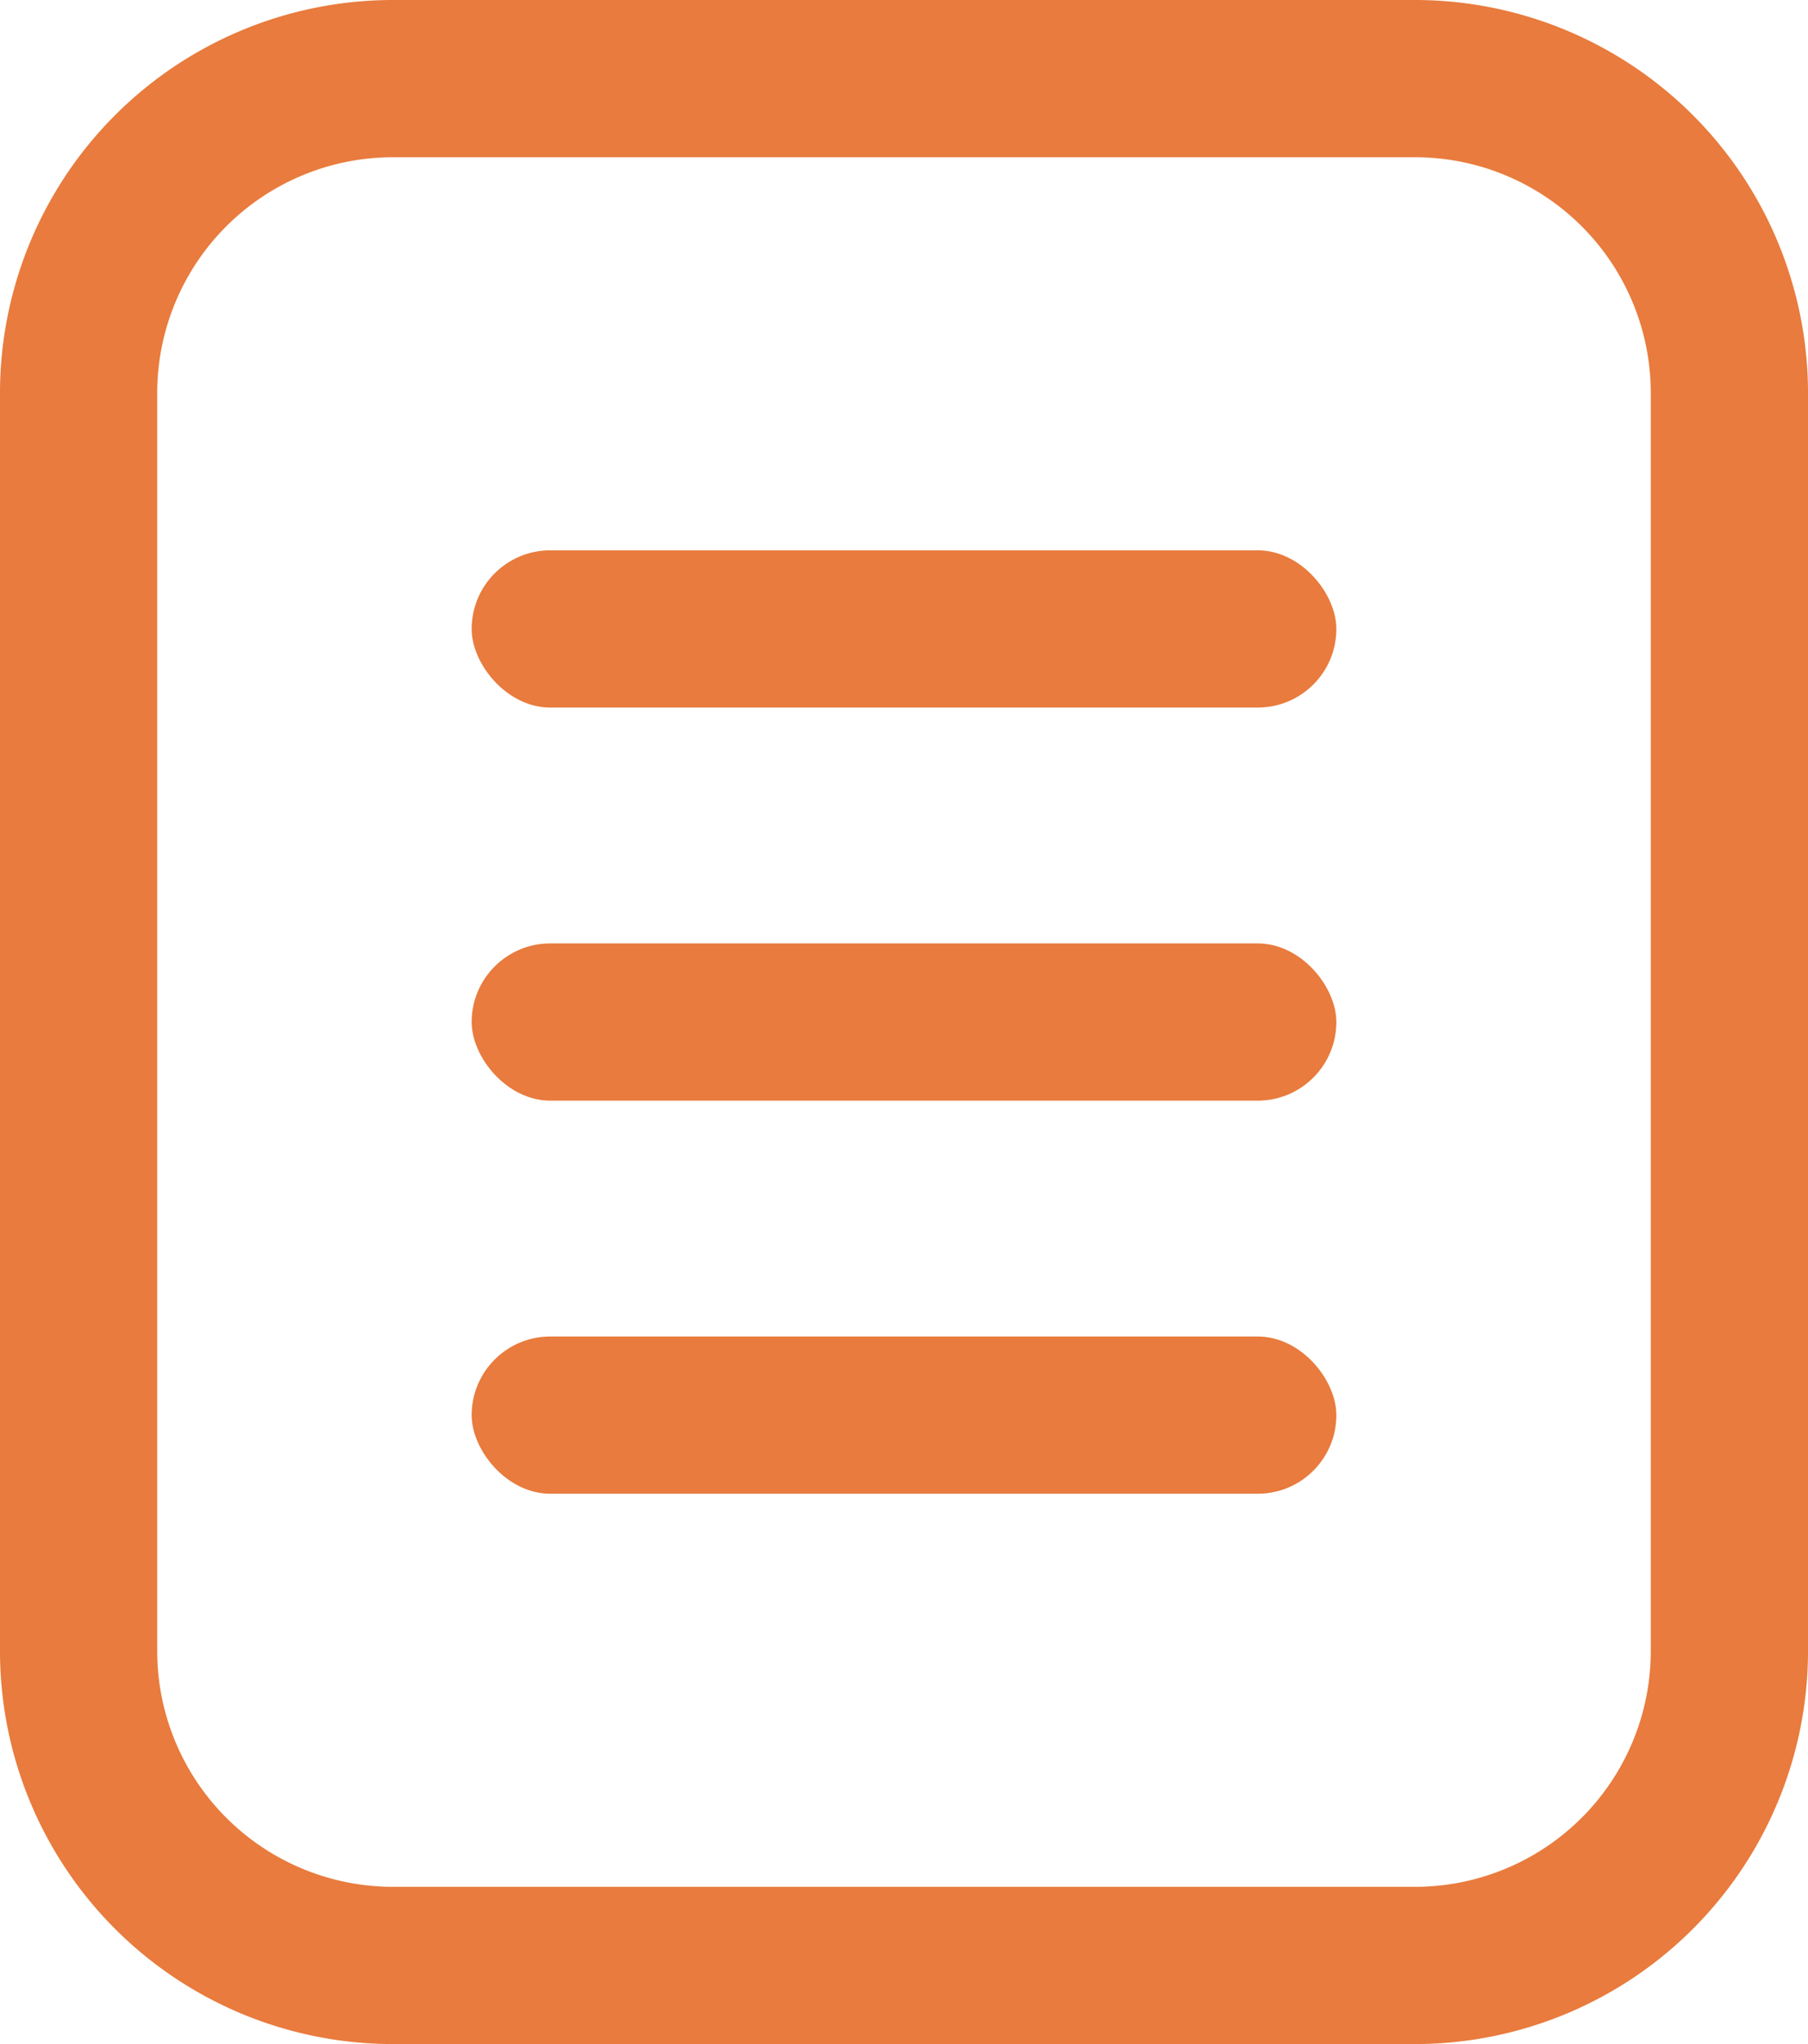 <svg width="23" height="26" fill="none" xmlns="http://www.w3.org/2000/svg"><path d="M1 5a4 4 0 0 1 4-4h13a4 4 0 0 1 4 4v16a4 4 0 0 1-4 4H5a4 4 0 0 1-4-4z" stroke="#E87B3D" stroke-width="2"/><rect x="6" y="7" width="11" height="2" rx="1" fill="#E87B3D"/><rect x="6" y="17" width="11" height="2" rx="1" fill="#E87B3D"/><rect x="6" y="12" width="11" height="2" rx="1" fill="#E87B3D"/></svg>